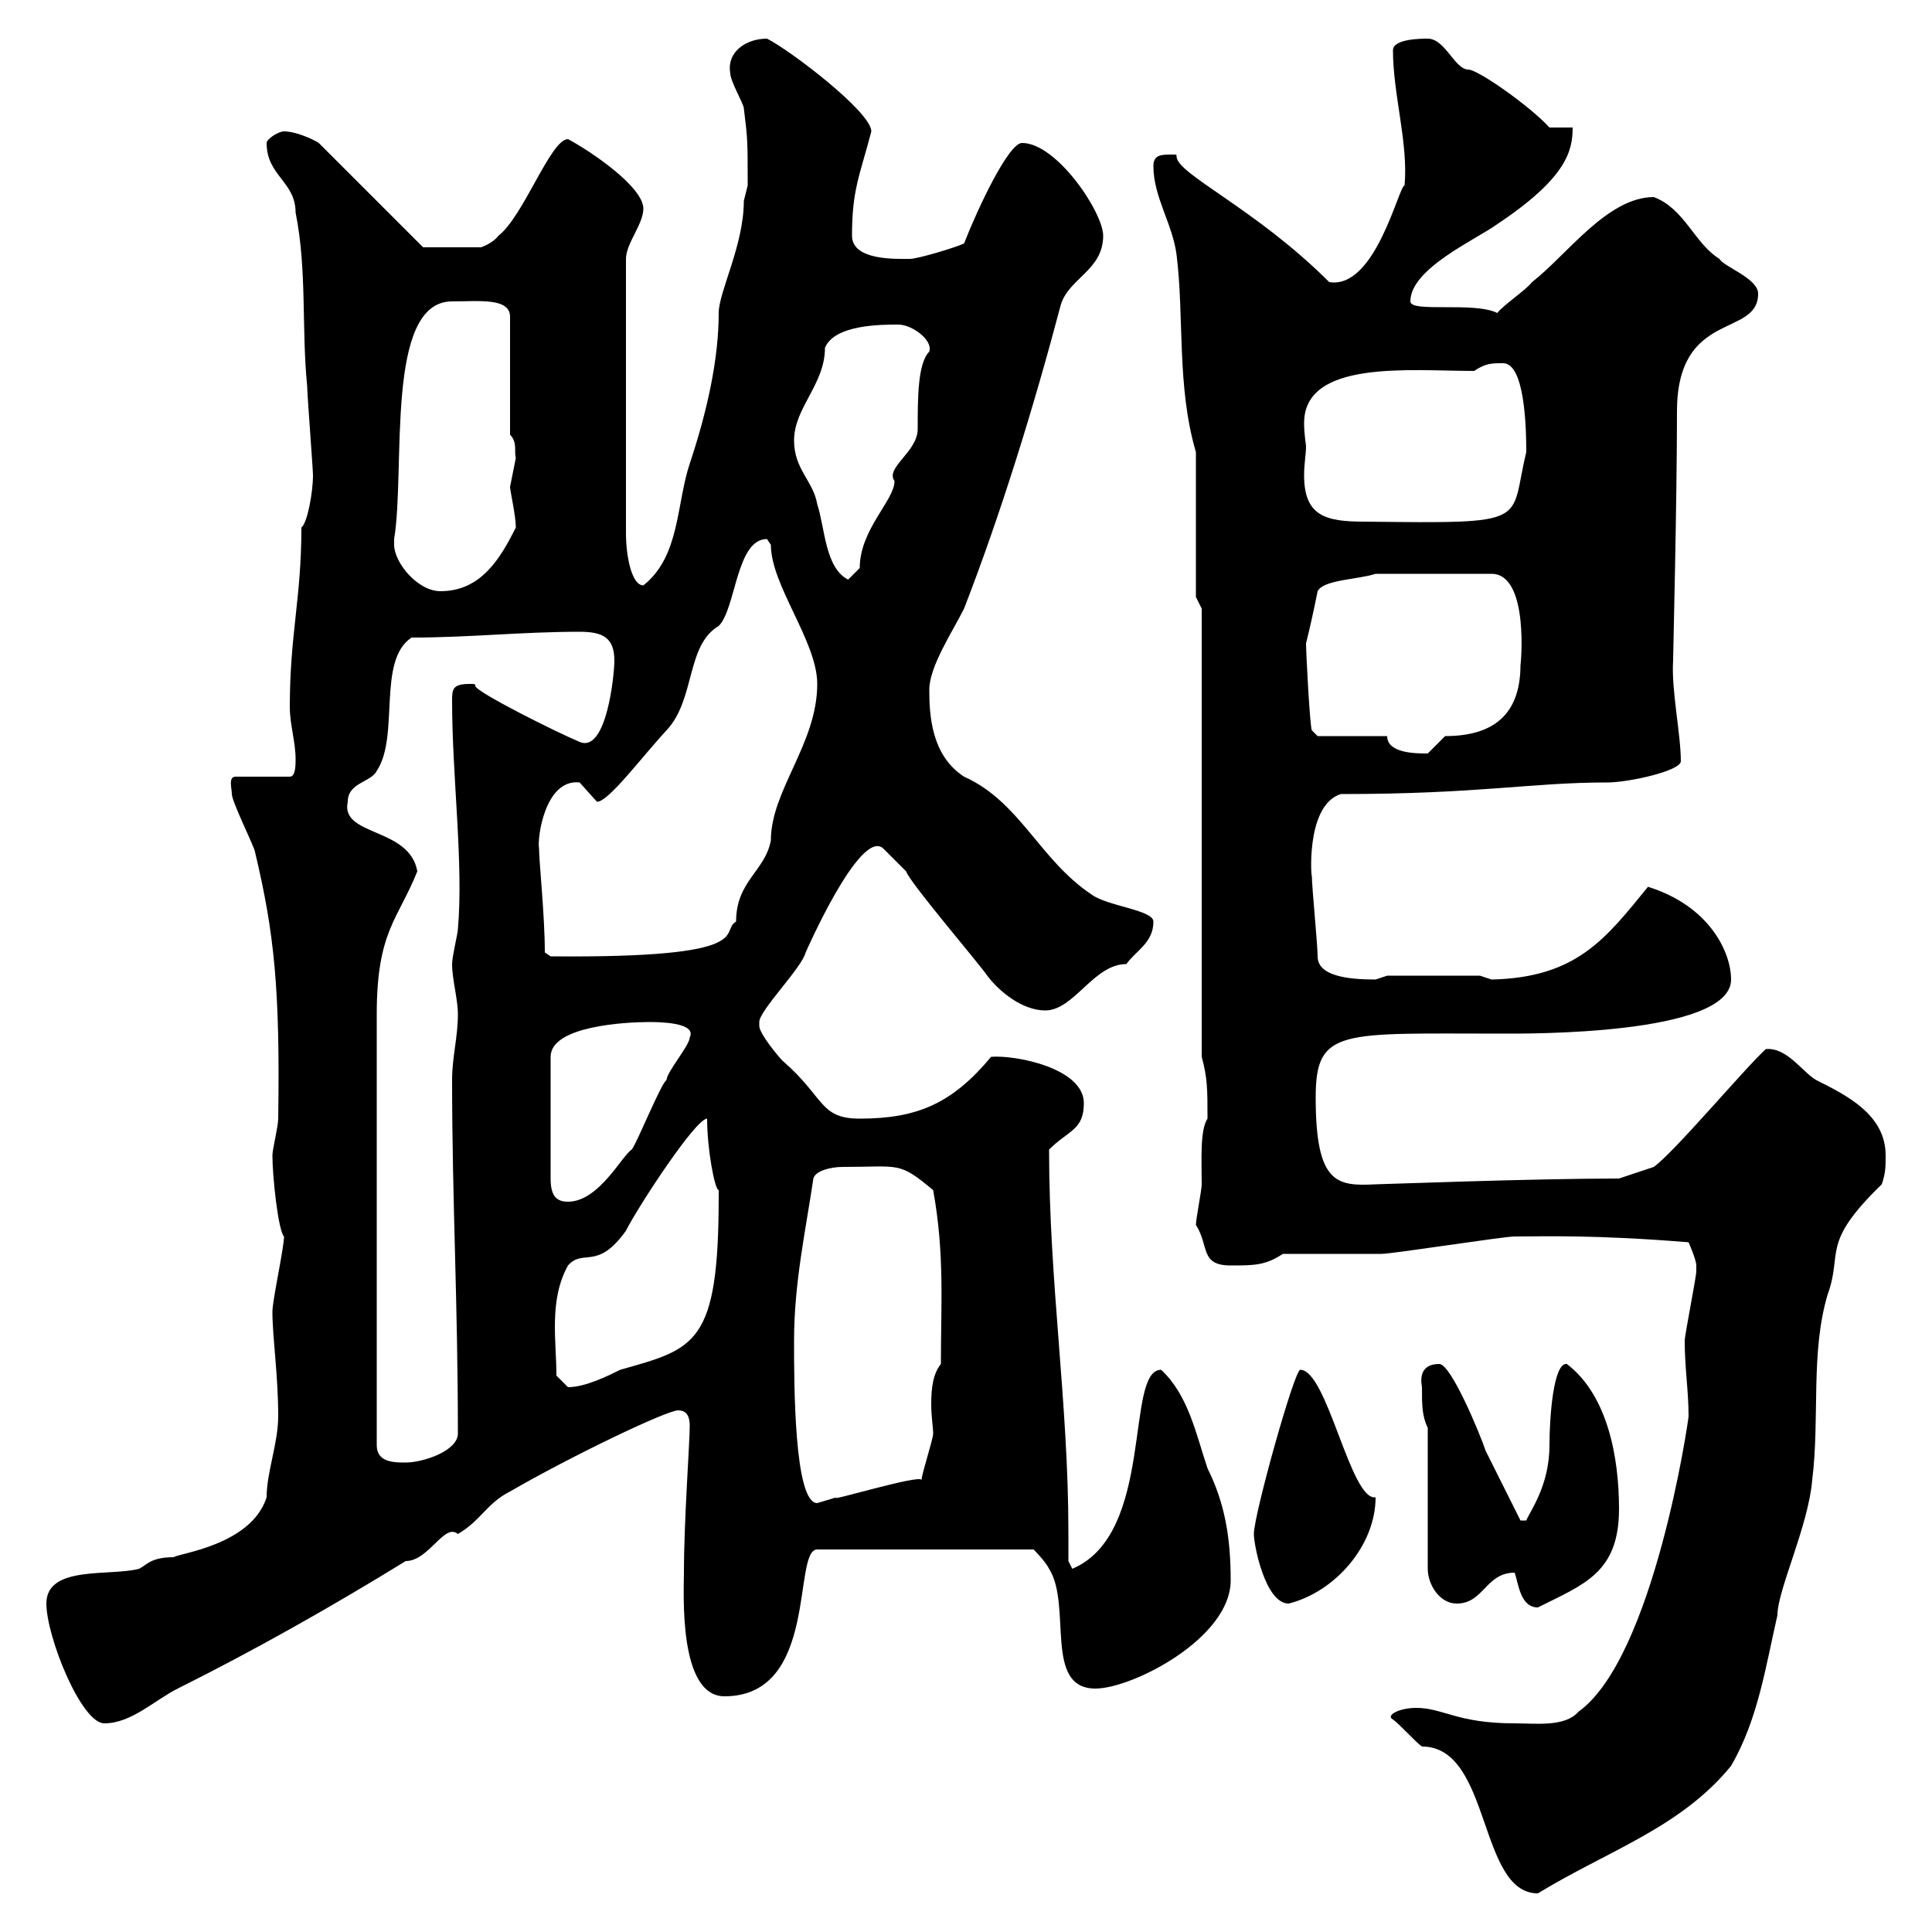 <svg xmlns="http://www.w3.org/2000/svg" xmlns:xlink="http://www.w3.org/1999/xlink" width="300" height="300"><path d="M216.30 267C217.20 267.60 219.90 270.60 220.80 271.20C231.60 271.20 229.50 294 238.80 294C249.60 287.40 261 283.80 268.80 274.20C273 267 274.20 258.60 276 250.80C276 246.90 280.80 237 281.40 229.80C282.60 220.20 281.10 210 283.80 201C286.20 194.40 282.60 193.20 292.20 183.90C292.80 182.10 292.80 181.20 292.80 179.40C292.80 173.10 286.80 170.10 282 167.70C279.90 166.50 277.50 162.60 274.20 162.90C270.90 165.90 260.10 178.80 256.80 181.20L251.40 183C237.90 183 214.50 183.90 213.60 183.90C207.60 184.20 204.30 183.90 204.30 170.40C204.30 159.60 208.20 160.50 233.40 160.50C236.70 160.50 268.80 160.80 268.80 152.10C268.80 147.90 265.50 140.70 255.90 137.70C249.30 145.80 244.80 151.80 231.60 152.10C231.60 152.10 229.80 151.50 229.80 151.50L215.40 151.50C215.40 151.50 213.60 152.10 213.60 152.10C209.10 152.10 204.60 151.50 204.60 148.50C204.60 146.70 203.70 137.70 203.70 135.90C203.70 137.40 202.50 125.10 208.20 123.30C229.80 123.30 237.60 121.50 249.60 121.50C252.90 121.50 261 119.70 261 118.20C261 114 259.50 107.10 259.80 102.60C259.80 101.70 260.40 77.70 260.40 63.90C260.40 48 273 52.50 273 45.60C273 43.20 267.60 41.40 267 40.20C263.10 37.80 261.60 32.40 256.80 30.60C249.60 30.60 243.30 39.60 237.90 43.80C237 45 233.40 47.40 232.50 48.60C228.90 46.80 219 48.60 219 46.80C219 41.70 229.20 37.20 232.50 34.80C243.30 27.60 244.20 23.40 244.20 19.80L240.60 19.80C237.60 16.50 229.50 10.80 228 10.80C225.90 10.80 224.40 6 221.70 6C220.80 6 216.30 6 216.30 7.80C216.30 14.70 218.70 22.20 218.10 28.80C217.20 28.80 213.60 45 206.40 43.80C195 32.40 182.70 27 182.70 24.30C182.70 24 182.70 24 182.10 24C180.30 24 179.10 24 179.10 25.80C179.10 30.60 182.10 34.80 182.70 39.60C183.90 49.20 182.70 60 185.70 70.20L185.70 92.70L186.60 94.50L186.60 164.10C187.50 167.40 187.50 169.20 187.50 173.70C186.30 175.50 186.60 180.30 186.60 183.90C186.60 184.80 185.70 189.30 185.70 190.20C187.80 193.50 186.30 196.50 191.10 196.50C194.70 196.50 196.50 196.50 199.20 194.70C201.90 194.70 211.80 194.70 214.50 194.70C216.30 194.70 233.40 192 235.20 192C239.70 192 247.50 191.70 262.20 192.90C262.20 192.90 263.40 195.60 263.40 196.50C263.40 197.40 263.40 197.40 263.40 197.40C263.40 198.30 261.60 207.30 261.60 208.20C261.60 212.40 262.20 216 262.20 219.90C262.20 220.50 256.80 257.40 245.10 265.80C243 268.20 238.50 267.60 235.20 267.60C226.20 267.60 224.10 265.20 219.90 265.20C217.20 265.20 215.10 266.40 216.30 267ZM7.20 249C7.20 254.10 12.60 267.60 16.20 267.60C20.40 267.60 24 264 27.60 262.20C39.60 256.20 51.30 249.60 63 242.40C66.60 242.40 69 236.40 71.10 238.20C74.70 236.10 75.60 233.40 79.20 231.60C88.50 226.20 103.50 219 105.30 219C106.80 219 107.10 220.20 107.10 221.40C107.10 224.10 106.20 236.10 106.20 244.20C106.20 247.20 105.30 263.40 112.50 263.40C127.20 263.40 123 240.60 126.90 240.60L160.50 240.60C160.50 240.60 162.30 242.40 162.90 243.60C166.50 249.30 162 262.20 170.10 262.20C175.80 262.20 191.10 254.40 191.10 245.40C191.10 238.80 190.20 233.40 187.50 228C185.70 222.60 184.50 216.60 180.30 212.70C174.60 212.70 179.40 238.20 166.50 243.60C166.50 243.60 165.90 242.40 165.90 242.40C165.90 241.20 165.90 239.40 165.90 237.90C165.90 217.80 162.90 199.20 162.90 178.50C165.90 175.50 168.30 175.50 168.30 171.30C168.30 165.90 157.80 163.80 153.90 164.10C147.90 171.30 142.50 173.70 133.50 173.70C127.20 173.70 128.10 170.40 121.50 164.70C120.90 164.10 117.90 160.50 117.90 159.30C117.90 159.30 117.90 158.70 117.90 158.70C117.90 156.90 124.50 150.30 125.10 147.90C125.10 147.90 133.50 128.70 137.10 131.70C137.10 131.70 139.50 134.10 140.70 135.30C141.30 137.10 152.10 149.70 153.30 151.50C155.10 153.90 158.70 156.90 162.30 156.90C166.80 156.90 169.80 149.70 174.90 149.70C176.40 147.60 179.10 146.40 179.10 143.10C179.10 141.30 171.90 140.70 169.50 138.90C161.40 133.50 158.40 124.50 149.70 120.60C144.60 117.30 144.30 111 144.30 107.10C144.30 103.50 147.90 98.10 149.70 94.50C155.40 79.80 160.50 63.30 164.70 47.40C165.90 43.20 171.30 42 171.30 36.60C171.30 33 164.10 22.20 158.70 22.20C156.60 22.20 151.80 32.40 149.70 37.80C148.50 38.40 142.50 40.20 141.30 40.20C139.20 40.20 132.30 40.50 132.30 36.60C132.30 29.40 133.50 27.30 135.30 20.40C135.30 17.40 122.70 7.80 119.10 6C115.80 6 112.80 8.10 113.40 11.40C113.40 12.60 115.50 16.20 115.50 16.80C116.10 21.60 116.10 21.90 116.10 28.80C116.10 28.80 115.50 31.20 115.50 31.20C115.50 38.10 111.60 45.30 111.60 48.60C111.60 55.80 109.80 63.90 107.10 72C105 78.30 105.60 86.40 99.90 90.90C98.10 90.90 97.20 86.40 97.20 82.80L97.20 40.20C97.20 37.80 99.90 34.80 99.90 32.40C99.90 29.10 92.10 23.70 88.20 21.60C85.50 21.60 81.30 33.60 77.40 36.60C76.50 37.80 74.70 38.40 74.70 38.40L65.70 38.40L49.50 22.20C48.60 21.60 45.90 20.40 44.10 20.40C43.20 20.40 41.40 21.60 41.40 22.20C41.40 27.30 45.90 28.20 45.90 33C47.70 42 46.80 51 47.70 60C47.70 61.20 48.60 72.90 48.60 73.80C48.60 76.50 47.70 81.30 46.80 81.90C46.80 93 45 98.40 45 109.80C45 112.50 45.90 115.20 45.90 117.90C45.90 118.80 45.90 120.60 45 120.60L36.60 120.60C35.40 120.60 36 122.40 36 123.30C36 124.50 39.60 131.70 39.60 132.30C42.60 144.90 43.50 153.60 43.20 173.70C43.20 174.90 42.30 178.50 42.30 179.40C42.30 182.70 43.20 191.10 44.10 192C44.10 193.80 42.30 201.90 42.30 203.70C42.30 207.60 43.20 213.60 43.20 219.90C43.20 224.10 41.40 228.60 41.40 232.50C39 240 27.60 241.20 27 241.80C23.40 241.80 22.80 243 21.60 243.60C17.10 244.80 7.20 243 7.20 249ZM235.20 244.20C235.80 246 236.10 249.60 238.80 249.60C246 246 251.40 244.20 251.40 234.30C251.40 226.20 249.60 216.60 243.30 211.80C241.20 211.50 240.60 220.20 240.60 224.40C240.60 230.70 237.60 234.60 237 236.10L236.10 236.10C236.10 236.10 232.50 228.90 230.70 225.30C229.80 222.60 225.30 211.80 223.50 211.80C219.90 211.80 220.80 215.10 220.80 215.40C220.80 218.10 220.80 219.90 221.70 221.70L221.70 243.60C221.70 246 223.50 249 226.20 249C230.40 249 230.70 244.20 235.20 244.20ZM194.70 238.20C194.70 240 196.50 249 200.10 249C207.30 247.20 213.60 240 213.60 232.50C209.70 233.10 206.10 212.70 201.90 212.70C201 212.70 194.70 235.20 194.70 238.20ZM123.30 208.20C123.30 199.20 125.10 191.10 126.30 183C126.60 181.80 129 181.20 130.80 181.20C139.80 181.20 139.50 180.30 144.90 184.80C146.70 194.70 146.10 202.50 146.10 211.80C144.90 213.30 144.60 215.40 144.60 218.10C144.60 219.90 144.90 221.70 144.90 222.60C144.90 223.50 143.10 228.90 143.10 229.80C142.80 228.90 128.10 233.40 129.90 232.50C129.90 232.50 126.90 233.40 126.90 233.40C123.30 233.40 123.30 214.80 123.30 208.20ZM64.80 135.30C63.60 128.40 52.80 129.90 54 124.50C54 121.50 57.60 121.50 58.50 119.70C62.10 114.30 58.50 102.60 63.90 99C72.90 99 81 98.10 90 98.10C93.60 98.10 95.40 99 95.40 102.60C95.40 104.70 94.20 117 90 115.20C86.40 113.70 73.80 107.40 73.80 106.50C73.80 106.20 73.80 106.20 72.90 106.20C70.20 106.20 70.20 107.10 70.20 108.90C70.20 120.60 72 134.10 71.10 144.30C71.10 144.90 70.20 148.50 70.20 149.70C70.20 152.10 71.10 155.10 71.10 157.50C71.10 161.10 70.20 164.10 70.20 167.70C70.20 186.30 71.10 202.20 71.10 222.60C71.10 225.30 65.70 227.10 63 227.10C61.20 227.10 58.50 227.10 58.50 224.40L58.50 157.50C58.50 144.60 61.80 142.80 64.80 135.30ZM86.40 213.60C86.40 208.20 85.20 201.90 88.20 196.50C90.60 193.80 92.70 197.40 97.20 191.10C99 187.50 108 173.70 109.80 173.70C109.80 178.50 111 184.80 111.60 184.80C111.60 185.70 111.60 185.70 111.60 185.70C111.60 208.80 108 209.40 96.30 212.70C94.50 213.60 90.90 215.40 88.20 215.40C88.20 215.40 86.40 213.60 86.40 213.60ZM100.80 158.70C102 158.70 108.30 158.70 107.10 161.10C107.10 162.30 103.50 166.50 103.50 167.70C102.60 168.30 99 177.30 98.10 178.50C96.60 179.40 93 186.60 88.20 186.60C86.40 186.60 85.50 185.70 85.50 183L85.50 164.10C85.50 159.30 97.20 158.70 100.80 158.70ZM84.60 147.90C84.60 142.20 83.70 133.80 83.70 131.70C83.40 130.20 84.60 120.90 90 121.50C90 121.50 92.70 124.50 92.70 124.50C94.50 124.50 99.60 117.60 103.50 113.40C108 108.60 106.50 100.20 111.60 97.20C114.30 94.50 114.30 83.70 119.10 83.70C119.10 83.70 119.70 84.60 119.70 84.60C119.70 90.90 126.90 99.60 126.90 106.20C126.90 115.50 119.70 122.70 119.70 130.50C118.80 135.30 114.30 136.80 114.30 143.10C111.60 144.60 118.20 148.80 85.50 148.50ZM215.40 114.30L204.60 114.30L203.70 113.40C203.40 112.80 202.80 101.40 202.80 99.90C203.40 97.50 204 94.80 204.60 91.80C205.50 90 210.90 90 213.60 89.10L231.60 89.10C237.60 89.10 236.10 103.80 236.10 103.20C236.10 110.10 232.80 114.30 224.40 114.30C224.40 114.30 221.70 117 221.70 117C219.90 117 215.40 117 215.40 114.30ZM61.20 84.60C61.20 83.70 61.20 83.70 61.20 83.70C63 72.90 59.70 46.80 70.20 46.80C74.40 46.80 79.20 46.20 79.20 49.20L79.20 67.50C80.40 68.70 79.80 70.20 80.10 71.10C80.10 71.10 79.20 75.60 79.20 75.60C79.20 76.20 80.10 80.10 80.10 81.90C77.70 86.70 74.70 91.80 68.40 91.80C64.80 91.80 61.20 87.30 61.20 84.60ZM123.30 68.40C123.30 63.30 128.10 59.70 128.10 54C129.60 50.40 136.80 50.40 139.50 50.40C141.60 50.40 144.90 52.80 144.30 54.60C142.50 56.40 142.50 61.80 142.50 66.60C142.50 70.20 137.40 72.60 138.90 74.70C138.90 77.70 133.50 82.20 133.50 88.20C133.50 88.20 131.70 90 131.70 90C128.10 88.20 128.10 81.90 126.90 78.30C126.30 74.70 123.30 72.90 123.30 68.40ZM202.80 69.30C202.80 69 202.50 67.50 202.50 65.70C202.50 55.80 219 57.60 228.90 57.60C230.70 56.40 231.60 56.40 233.40 56.40C236.70 56.40 237 66 237 70.20C234.30 81.30 238.20 81.30 211.80 81C205.80 81 202.50 80.10 202.50 73.80C202.50 72 202.80 70.50 202.80 69.30Z"/></svg>